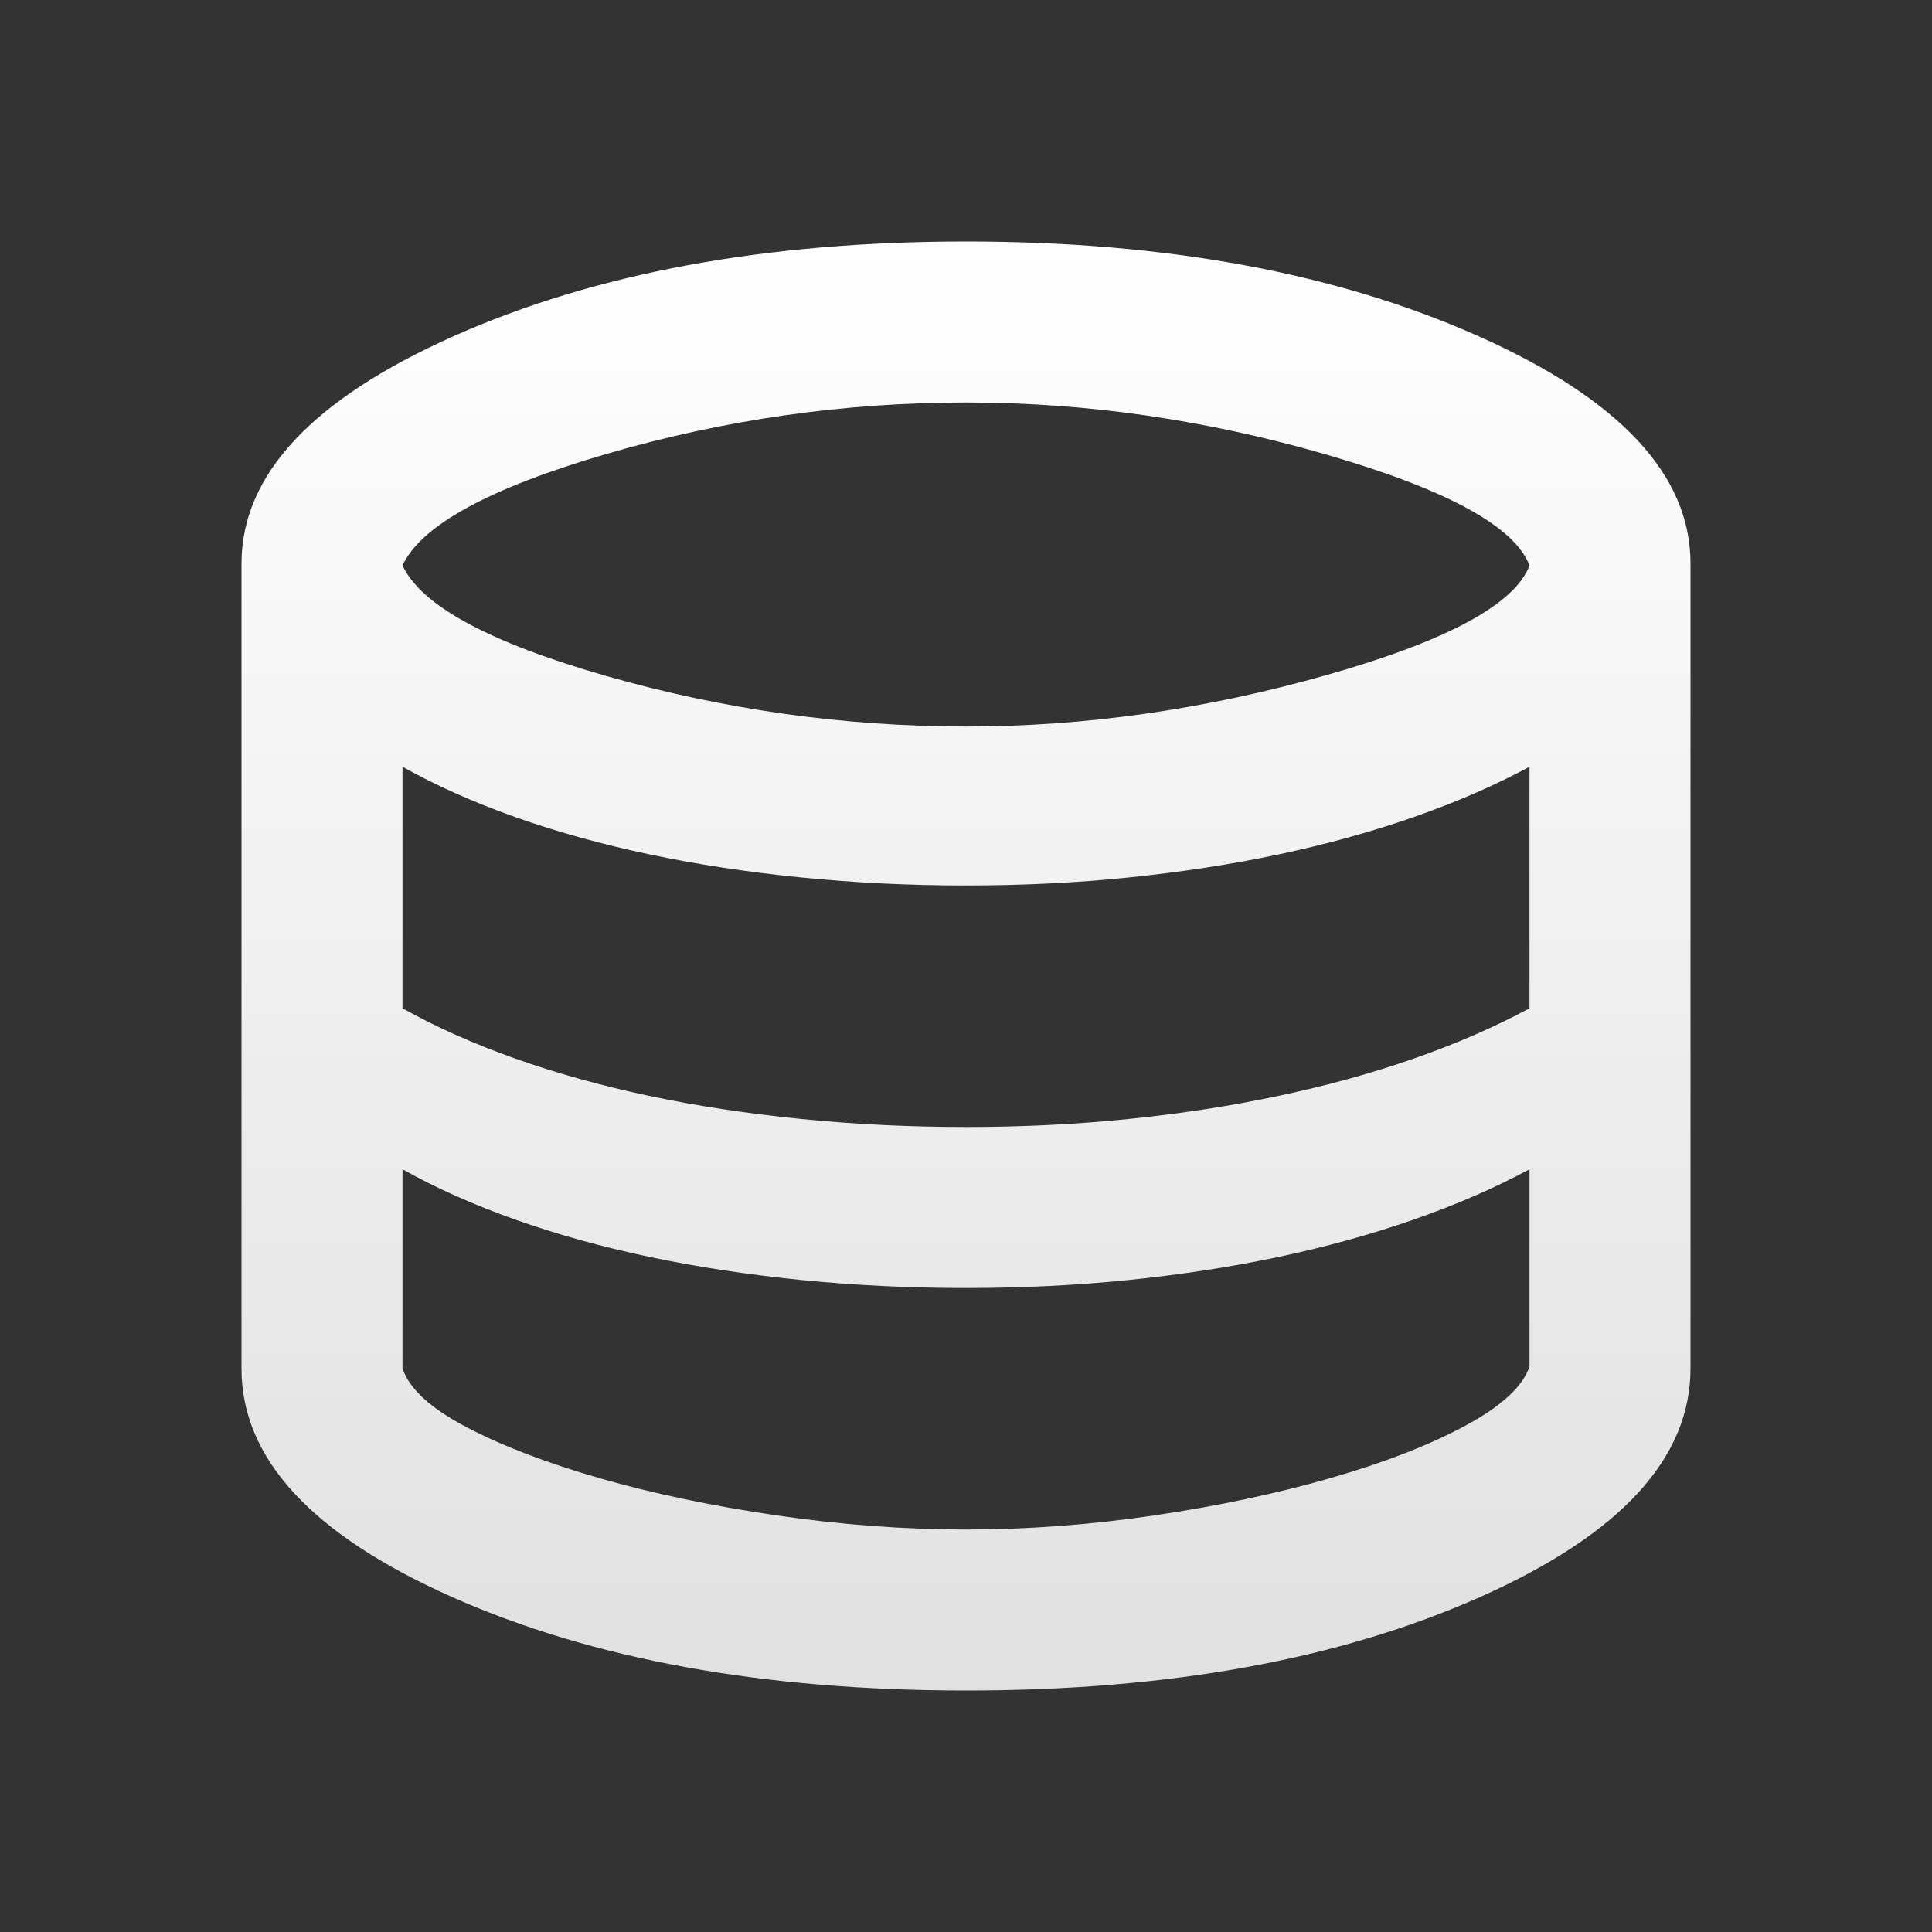 <svg width="61" height="61" viewBox="0 0 61 61" fill="none" xmlns="http://www.w3.org/2000/svg">
<rect x="0" y="0" width="61" height="61" fill="#333333" stroke="none"/>
<path d="M30.5 53.375C24.104 53.375 18.691 52.39 14.264 50.419C9.836 48.448 7.623 46.045 7.625 43.208V17.792C7.625 14.996 9.86 12.602 14.33 10.611C18.8 8.62 24.19 7.625 30.5 7.625C36.812 7.625 42.203 8.62 46.673 10.611C51.143 12.602 53.377 14.996 53.375 17.792V43.208C53.375 46.047 51.161 48.451 46.734 50.422C42.306 52.392 36.895 53.377 30.5 53.375ZM30.5 22.939C34.27 22.939 38.062 22.398 41.874 21.317C45.687 20.236 47.826 19.082 48.292 17.855C47.826 16.627 45.697 15.462 41.904 14.36C38.112 13.259 34.311 12.708 30.5 12.708C26.645 12.708 22.864 13.249 19.157 14.33C15.449 15.411 13.3 16.585 12.708 17.853C13.301 19.123 15.452 20.288 19.159 21.348C22.866 22.407 26.647 22.937 30.5 22.939ZM30.5 35.583C32.279 35.583 33.995 35.499 35.647 35.329C37.299 35.16 38.877 34.916 40.382 34.597C41.885 34.28 43.304 33.889 44.639 33.423C45.974 32.957 47.192 32.427 48.292 31.834V24.209C47.19 24.802 45.972 25.332 44.637 25.798C43.301 26.264 41.882 26.656 40.38 26.975C38.877 27.292 37.299 27.535 35.647 27.704C33.995 27.874 32.279 27.958 30.5 27.958C28.721 27.958 26.984 27.874 25.29 27.704C23.595 27.535 21.996 27.291 20.491 26.972C18.988 26.655 17.58 26.264 16.267 25.798C14.954 25.332 13.767 24.802 12.708 24.209V31.834C13.767 32.427 14.954 32.957 16.267 33.423C17.58 33.889 18.989 34.281 20.494 34.6C21.996 34.917 23.595 35.16 25.29 35.329C26.984 35.499 28.721 35.583 30.5 35.583ZM30.5 48.292C32.449 48.292 34.429 48.143 36.44 47.847C38.451 47.55 40.305 47.158 42.001 46.67C43.696 46.184 45.115 45.633 46.258 45.018C47.402 44.403 48.08 43.779 48.292 43.145V36.918C47.19 37.511 45.972 38.04 44.637 38.506C43.301 38.972 41.882 39.364 40.38 39.683C38.877 40 37.299 40.243 35.647 40.413C33.995 40.582 32.279 40.667 30.5 40.667C28.721 40.667 26.984 40.582 25.29 40.413C23.595 40.243 21.996 39.999 20.491 39.681C18.988 39.364 17.58 38.972 16.267 38.506C14.954 38.04 13.767 37.511 12.708 36.918V43.208C12.92 43.844 13.588 44.458 14.711 45.051C15.835 45.644 17.243 46.185 18.935 46.673C20.63 47.159 22.494 47.55 24.527 47.847C26.56 48.143 28.551 48.292 30.5 48.292Z" fill="url(#paint0_linear_1377_810)"/>
<defs>
<linearGradient id="paint0_linear_1377_810" x1="30.5" y1="7.625" x2="30.5" y2="53.375" gradientUnits="userSpaceOnUse">
<stop stop-color="white"/>
<stop offset="1" stop-color="white" stop-opacity="0.85"/>
</linearGradient>
</defs>
</svg>
